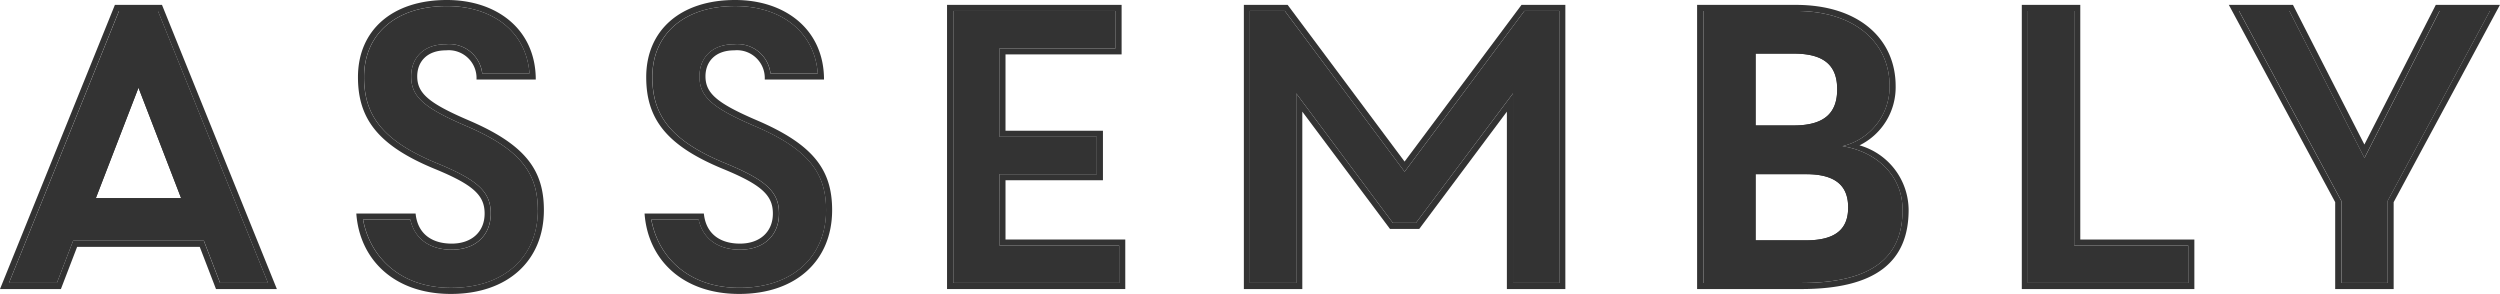 <svg xmlns="http://www.w3.org/2000/svg" width="266" height="31.274" viewBox="0 0 266 31.274">
  <g id="Group_12" data-name="Group 12" transform="translate(-72.979 -50)">
    <path id="Path_21" data-name="Path 21" d="M58.264,23.051c0,4.946-3.541,8.272-9.243,8.272-5.377,0-8.616-3.261-9.351-7.257H44.7c.474,2.116,2.159,3.2,4.405,3.2,2.505,0,4.147-1.513,4.147-3.844,0-2.268-1.3-3.543-5.724-5.357-5.723-2.354-7.754-5.032-7.754-9.158,0-4.578,3.37-7.56,8.812-7.56,4.8,0,8.446,2.657,8.791,7.171H52.349A3.536,3.536,0,0,0,48.5,5.405c-2.505,0-3.716,1.555-3.716,3.413,0,2.159,1.34,3.348,5.874,5.292,5.747,2.461,7.6,5.009,7.6,8.941m92.226-4.083-12.742-17.1h-3.716V30.8h4.926V10.632l10.281,13.779h2.46l10.324-13.779V30.8h4.923V1.863h-3.714Zm-43.109.26h10.366V15.254H107.381V5.837h12.354V1.863h-17.28V30.8h17.668V26.829H107.381ZM17.845,1.863,29.552,30.8h-5.1l-1.727-4.493H8.819L7.089,30.8h-5.1L13.7,1.863Zm2.462,19.913L15.772,10.027,11.236,21.776ZM81.333,14.11c-4.535-1.944-5.875-3.133-5.875-5.292,0-1.858,1.21-3.413,3.715-3.413a3.536,3.536,0,0,1,3.845,3.11h5.031C87.7,4,84.055,1.344,79.259,1.344c-5.442,0-8.812,2.981-8.812,7.56,0,4.126,2.031,6.8,7.755,9.158,4.426,1.814,5.723,3.089,5.723,5.357,0,2.331-1.642,3.844-4.147,3.844-2.246,0-3.93-1.081-4.406-3.2H70.34c.734,4,3.974,7.257,9.351,7.257,5.7,0,9.243-3.326,9.243-8.272,0-3.932-1.856-6.48-7.6-8.941m140.4-12.247h-4.924V30.8h17.062V26.829H221.736ZM252.616,17.5,244.625,1.863H239.27l10.886,20.215V30.8h4.923V22.078L265.964,1.863h-5.356Zm-49.145,5.529c0,5.054-3.24,7.775-10.8,7.775H182.264V1.863h9.847c6.392,0,9.978,3.456,9.978,7.991a6.5,6.5,0,0,1-5.012,6.393c3.5.562,6.393,3.024,6.393,6.782m-15.636-8.985h4.06c3.368,0,4.622-1.425,4.622-3.844s-1.253-3.8-4.622-3.8h-4.06Zm9.848,8.725c0-2.2-1.21-3.542-4.494-3.542h-5.355v7.04h5.355c3.284,0,4.494-1.3,4.494-3.5" transform="translate(71.946 49.304)" fill="#333"/>
    <path id="Path_22" data-name="Path 22" d="M21.252,26.821H8.207L6.48,31.312H0L12.225,1.076h5.01L29.459,31.312H22.981Zm2.159,3.844h5.1L16.8,1.724H12.656L.95,30.666h5.1l1.728-4.493H21.684ZM14.73,8.117l5.486,14.168H9.244Zm-4.536,13.52h9.071L14.73,9.888Z" transform="translate(72.979 49.443)" fill="#333"/>
    <path id="Path_23" data-name="Path 23" d="M78.679,22.721h6.306c.216,2.16,1.728,3.2,3.844,3.2s3.5-1.252,3.5-3.2-1.21-3.066-5.313-4.752c-6.026-2.483-8.164-5.333-8.164-9.762C78.852,3.24,82.48,0,88.311,0c5.4,0,9.46,3.2,9.46,8.466H91.465a2.962,2.962,0,0,0-3.24-3.11c-2.074,0-3.067,1.252-3.067,2.765,0,1.814,1.252,2.873,5.486,4.687,6.047,2.591,7.991,5.312,7.991,9.546,0,5.335-3.8,8.92-9.893,8.92s-9.718-3.715-10.064-8.553m19.309-.367c0-3.931-1.857-6.48-7.6-8.942-4.536-1.944-5.875-3.131-5.875-5.291,0-1.858,1.21-3.413,3.715-3.413A3.535,3.535,0,0,1,92.07,7.819H97.1c-.345-4.514-4-7.171-8.79-7.171-5.442,0-8.812,2.98-8.812,7.559,0,4.125,2.031,6.8,7.754,9.158,4.427,1.815,5.724,3.089,5.724,5.356,0,2.333-1.642,3.845-4.148,3.845-2.246,0-3.93-1.08-4.406-3.2H79.392c.734,4,3.974,7.257,9.351,7.257,5.7,0,9.244-3.327,9.244-8.272" transform="translate(32.214 50)" fill="#333"/>
    <path id="Path_24" data-name="Path 24" d="M142.324,22.721h6.307c.216,2.16,1.727,3.2,3.844,3.2s3.5-1.252,3.5-3.2-1.21-3.066-5.313-4.752c-6.025-2.483-8.164-5.333-8.164-9.762C142.5,3.24,146.125,0,151.957,0c5.4,0,9.459,3.2,9.459,8.466H155.11a2.961,2.961,0,0,0-3.24-3.11c-2.074,0-3.067,1.252-3.067,2.765,0,1.814,1.253,2.873,5.486,4.687,6.048,2.591,7.991,5.312,7.991,9.546,0,5.335-3.8,8.92-9.892,8.92s-9.719-3.715-10.065-8.553m19.309-.367c0-3.931-1.857-6.48-7.6-8.942-4.536-1.944-5.875-3.131-5.875-5.291,0-1.858,1.21-3.413,3.715-3.413a3.535,3.535,0,0,1,3.844,3.111h5.033c-.346-4.514-4-7.171-8.791-7.171-5.442,0-8.813,2.98-8.813,7.559,0,4.125,2.031,6.8,7.754,9.158,4.428,1.815,5.724,3.089,5.724,5.356,0,2.333-1.641,3.845-4.147,3.845-2.247,0-3.931-1.08-4.407-3.2h-5.032c.735,4,3.974,7.257,9.352,7.257,5.7,0,9.243-3.327,9.243-8.272" transform="translate(-0.762 50)" fill="#333"/>
    <path id="Path_25" data-name="Path 25" d="M209.107,1.074h18.574v5.27H215.328v8.122h10.367v5.268H215.328v6.306h12.743v5.271H209.107Zm.648,29.59h17.667V26.69H214.68v-7.6h10.367V15.113H214.68V5.7h12.354V1.723H209.755Z" transform="translate(-35.363 49.444)" fill="#333"/>
    <path id="Path_26" data-name="Path 26" d="M293.3,24.92h-3.108l-9.332-12.483V31.313h-6.219V1.077H279.3L291.741,17.75,304.182,1.077h4.665V31.313h-6.221V12.437Zm9.98-14.427V30.666H308.2V1.724h-3.713L291.741,18.83,279,1.724h-3.716V30.666h4.927V10.493l10.28,13.78h2.46Z" transform="translate(-69.315 49.442)" fill="#333"/>
    <path id="Path_27" data-name="Path 27" d="M374.721,1.077h10.5c6.825,0,10.626,3.714,10.626,8.639A6.877,6.877,0,0,1,392,16.022a7.194,7.194,0,0,1,5.228,6.868c0,5.486-3.457,8.423-11.447,8.423H374.721Zm.648,29.589H385.78c7.558,0,10.8-2.722,10.8-7.776,0-3.758-2.893-6.22-6.392-6.782A6.5,6.5,0,0,0,395.2,9.716c0-4.536-3.583-7.991-9.978-7.991h-9.848ZM385,14.553h-4.708V5.612H385c3.844,0,5.27,1.6,5.27,4.449,0,2.808-1.425,4.493-5.27,4.493m1.3,3.888c3.758,0,5.138,1.6,5.138,4.19s-1.381,4.147-5.138,4.147h-6.006V18.441ZM385,6.26h-4.059v7.646H385c3.37,0,4.622-1.425,4.622-3.845s-1.251-3.8-4.622-3.8m-4.059,12.83v7.041H386.3c3.284,0,4.491-1.3,4.491-3.5s-1.207-3.542-4.491-3.542Z" transform="translate(-121.171 49.442)" fill="#333"/>
    <path id="Path_28" data-name="Path 28" d="M446.416,1.074h6.222V26.041h12.138v5.271h-18.36Zm.649,29.59h17.063V26.69H451.989V1.723h-4.923Z" transform="translate(-158.317 49.444)" fill="#333"/>
    <path id="Path_29" data-name="Path 29" d="M503.443,31.312V22.067L492.126,1.074h6.823l7.6,14.86,7.6-14.86h6.824L509.664,22.067v9.244Zm5.573-.648V21.939L519.9,1.723h-5.357L506.552,17.36,498.563,1.723h-5.357l10.886,20.216v8.724Z" transform="translate(-182 49.444)" fill="#333"/>
  </g>
</svg>
